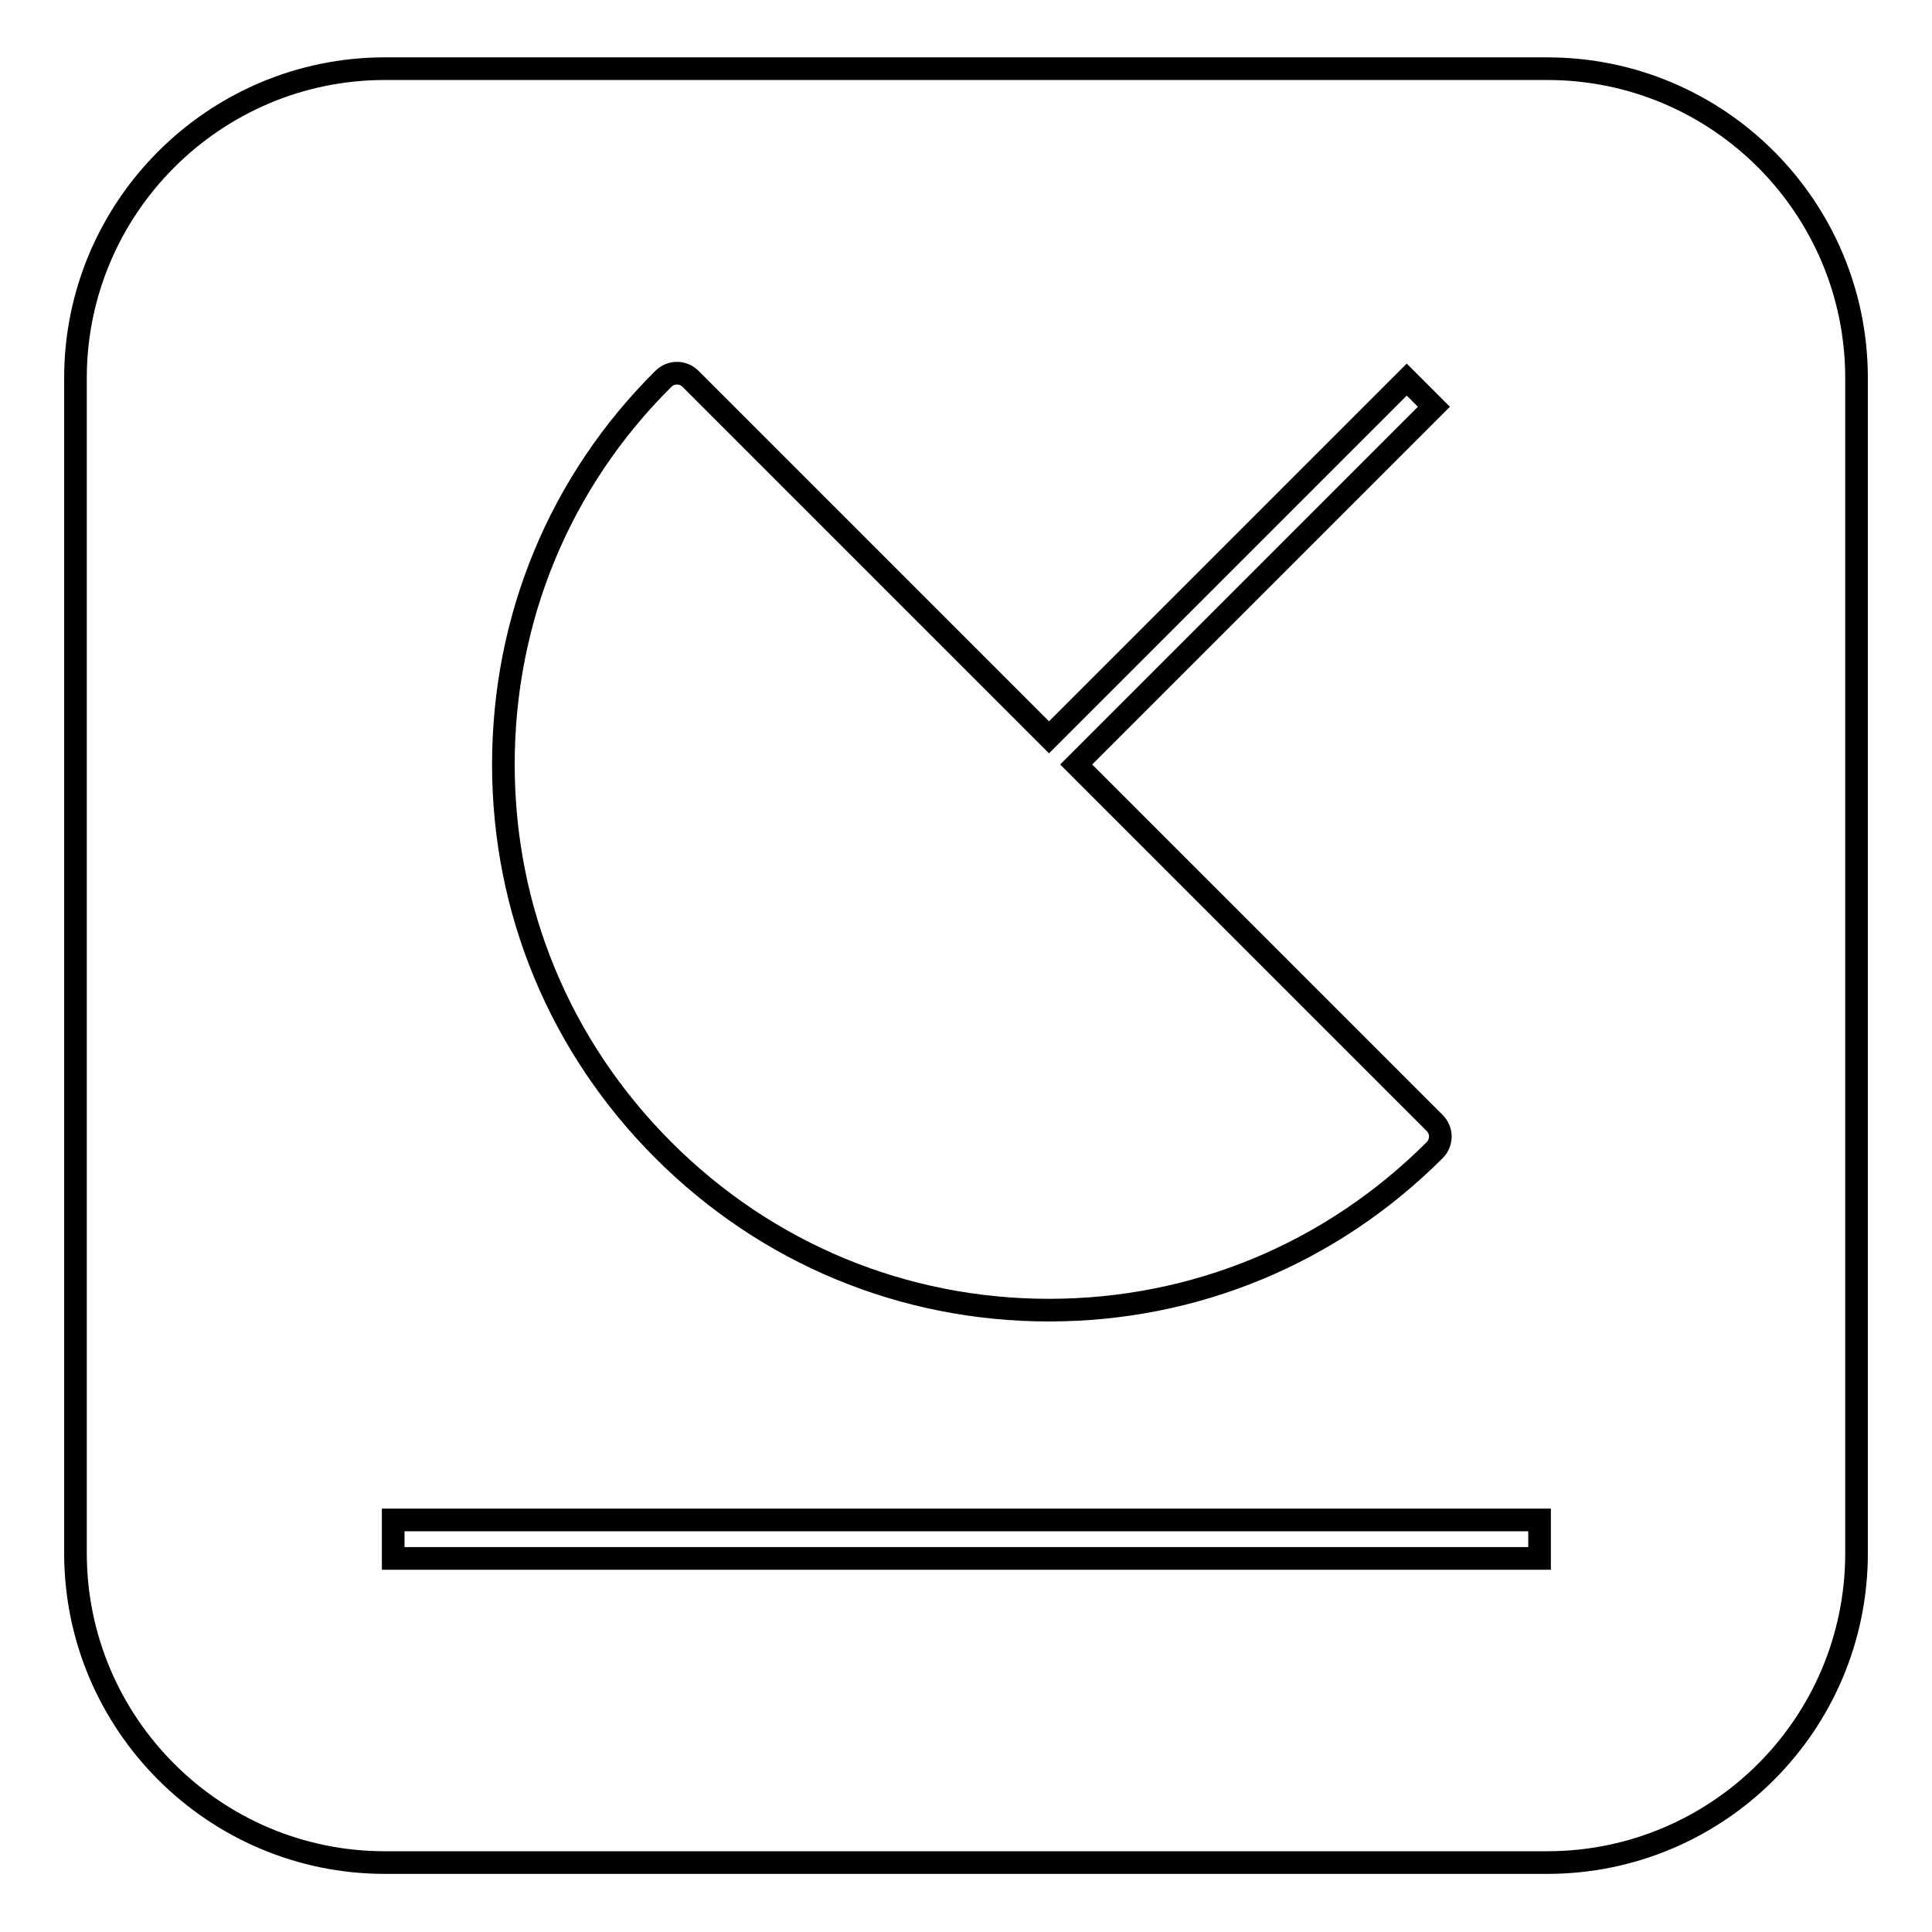 <?xml version="1.0" encoding="utf-8"?>
<!-- Svg Vector Icons : http://www.onlinewebfonts.com/icon -->
<!DOCTYPE svg PUBLIC "-//W3C//DTD SVG 1.1//EN" "http://www.w3.org/Graphics/SVG/1.1/DTD/svg11.dtd">
<svg version="1.1" xmlns="http://www.w3.org/2000/svg" xmlns:xlink="http://www.w3.org/1999/xlink" x="0px" y="0px" viewBox="0 0 256 256" enable-background="new 0 0 256 256" xml:space="preserve">
<g><g><path stroke-width="3" fill-opacity="0" stroke="#000000"  d="M205,9.1H51c-22.6,0-41,18.4-41,41v155.7c0,22.6,18.4,41,41,41h154c22.6,0,41-18.3,41-41V50.1C246,27.5,227.7,9.1,205,9.1z M87.9,50.2c1-1,2.6-1,3.6,0L139,97.7l47.4-47.4l3.6,3.6l-47.4,47.4l47.5,47.5c1,1,1,2.6,0,3.6c-13.7,13.7-31.8,21.2-51.1,21.2c-19.3,0-37.4-7.5-51.1-21.2c-13.7-13.7-21.2-31.8-21.2-51.1C66.7,81.9,74.2,63.8,87.9,50.2z M203.9,206.5H52.1v-5.1h151.9V206.5z"/></g></g>
</svg>